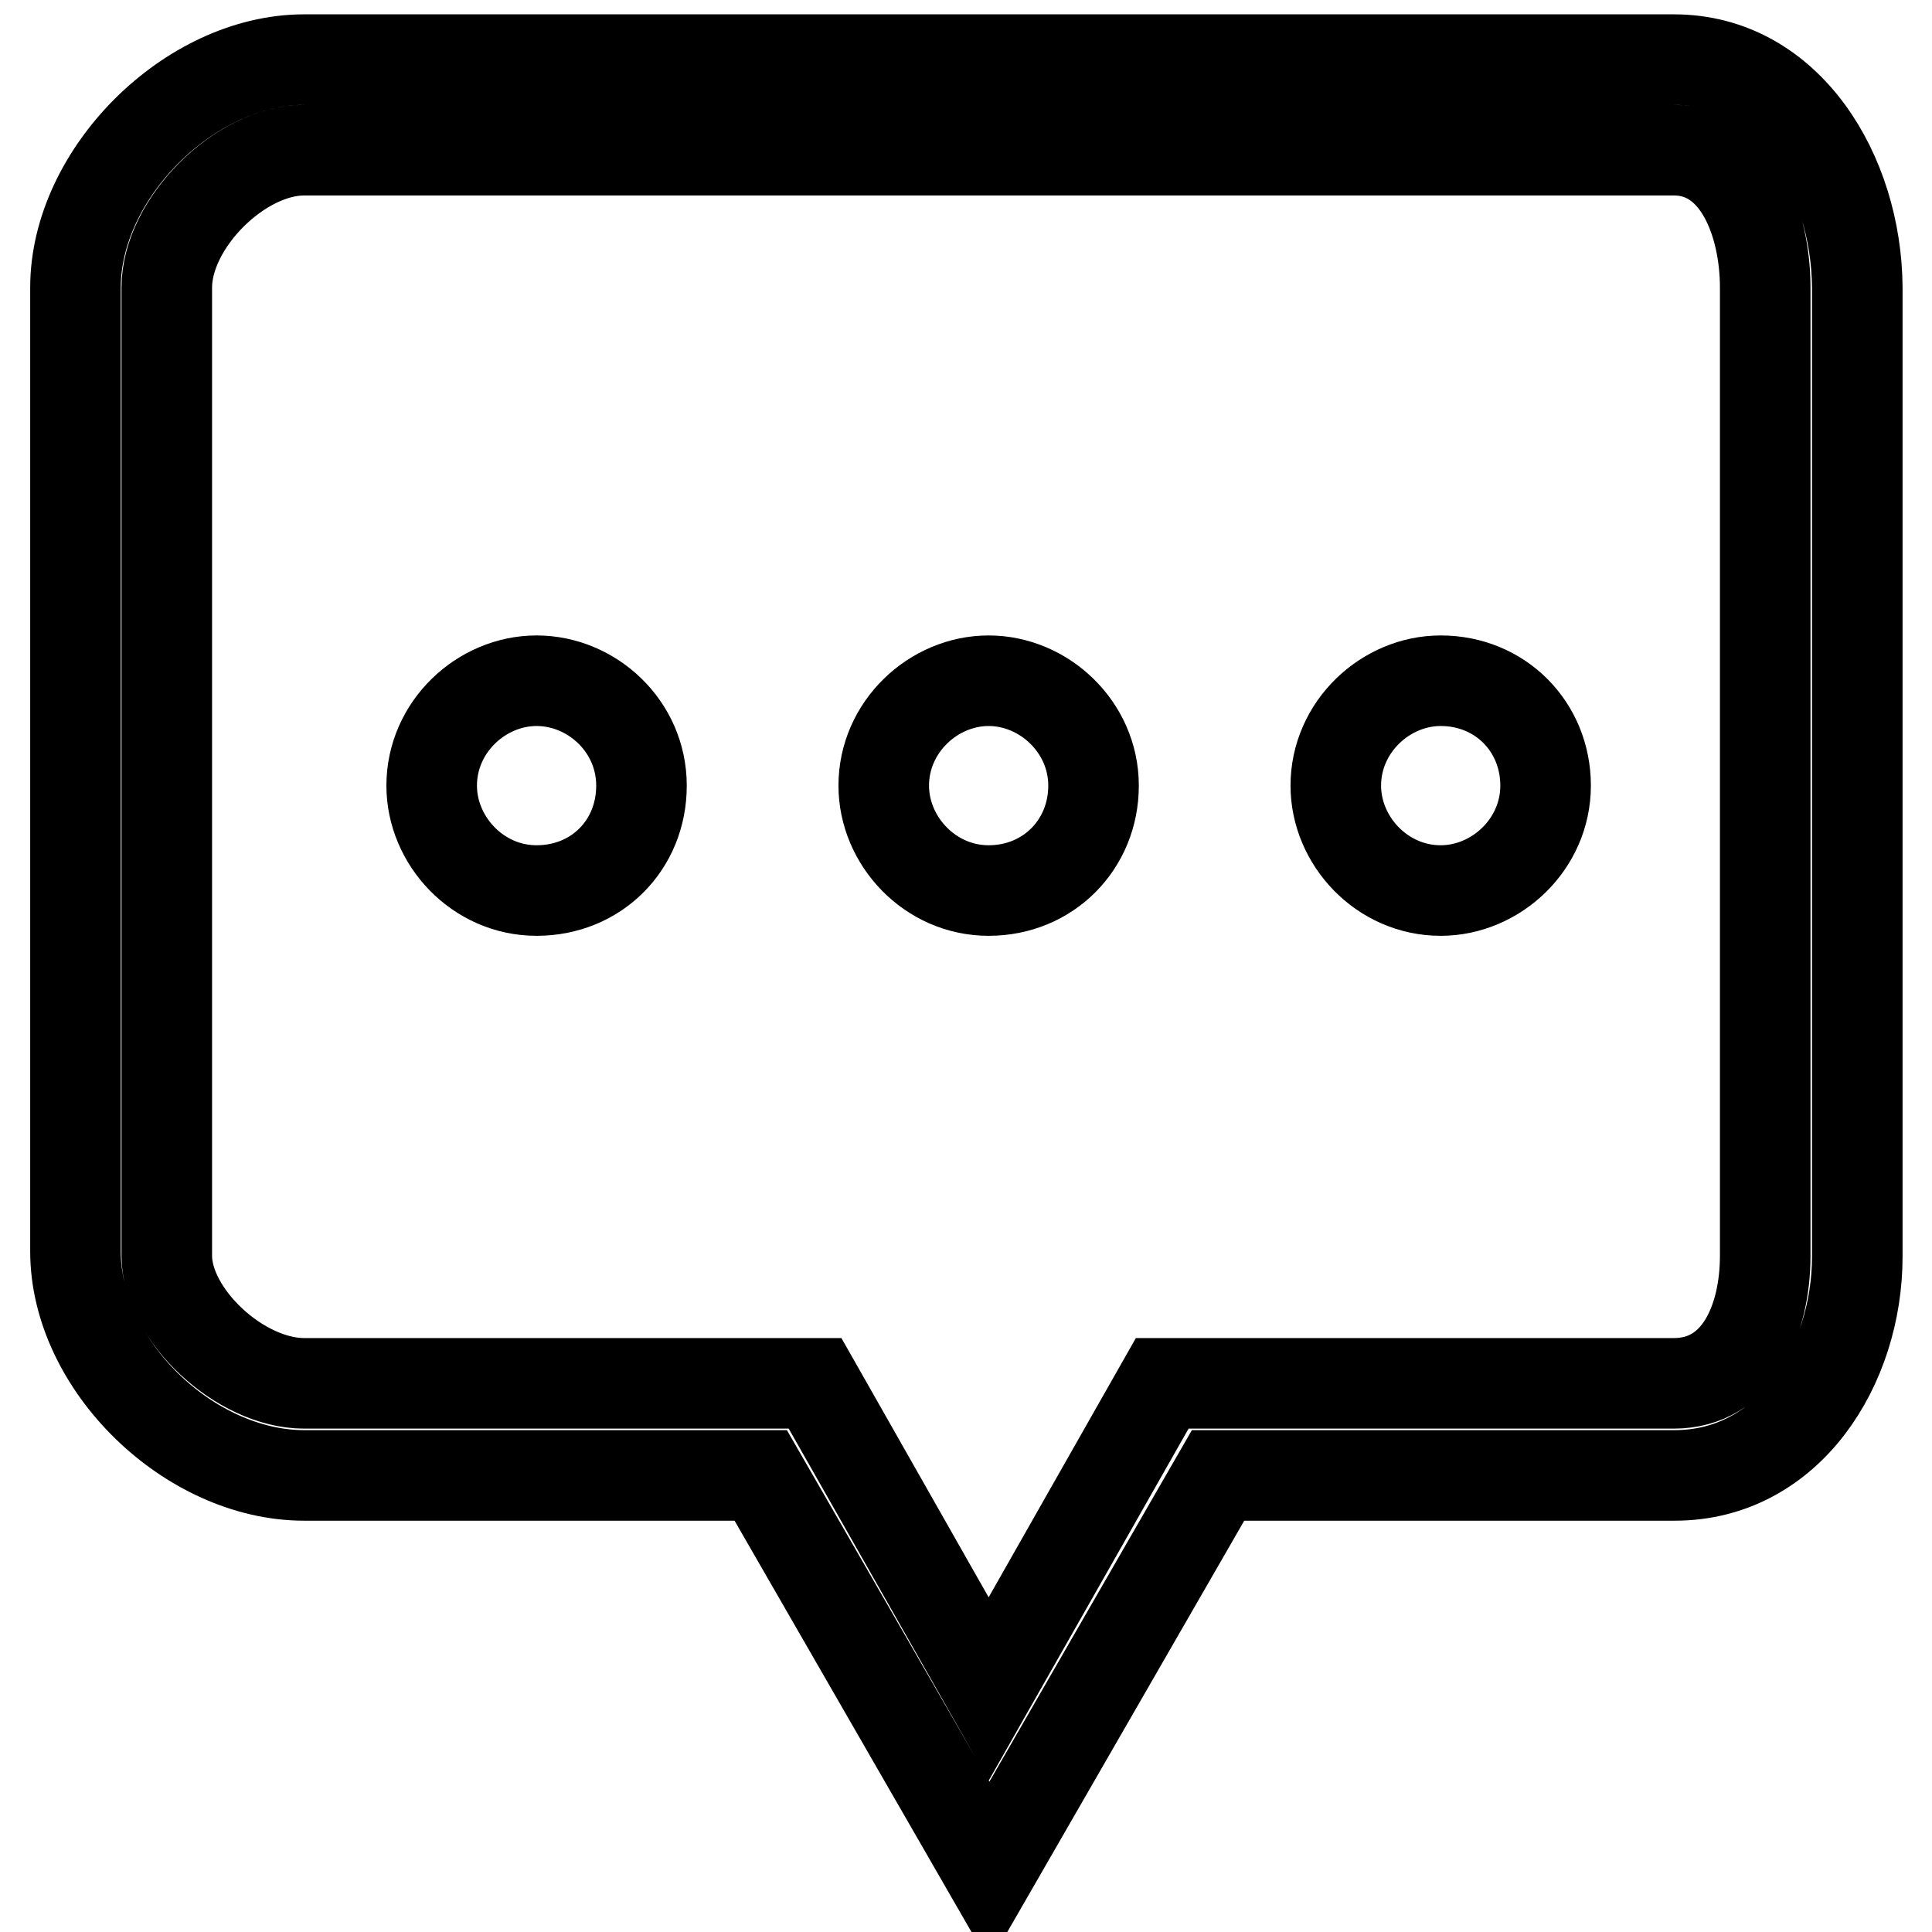 <?xml version="1.0" encoding="utf-8"?>
<!-- Svg Vector Icons : http://www.onlinewebfonts.com/icon -->
<!DOCTYPE svg PUBLIC "-//W3C//DTD SVG 1.1//EN" "http://www.w3.org/Graphics/SVG/1.1/DTD/svg11.dtd">
<svg version="1.1" xmlns="http://www.w3.org/2000/svg" xmlns:xlink="http://www.w3.org/1999/xlink" x="0px" y="0px" viewBox="0 0 256 256" enable-background="new 0 0 256 256" xml:space="preserve">
<g> <path stroke-width="12" fill-opacity="0" stroke="#000000"  d="M221.8,7.9H40.3C25.1,7.9,10,23,10,38.1v127.7c0,15.1,15.1,29.7,30.3,29.7h60.5l30.3,52.6l30.3-52.6h60.5 c15.1,0,24.2-14.5,24.2-29V38.1C246,23,236.9,7.9,221.8,7.9z M233.9,166.4c0,8.5-3.6,16.9-12.1,16.9H154l-23,40.5l-23-40.5H40.3 c-8.5,0-18.2-9.1-18.2-16.9V38.1c0-8.5,9.7-18.2,18.2-18.2h181.5c8.5,0,12.1,9.7,12.1,18.2V166.4z M131,90.2 c-7.3,0-13.9,6.1-13.9,13.9c0,7.3,6.1,13.9,13.9,13.9c7.9,0,13.9-6.1,13.9-13.9S138.3,90.2,131,90.2z M71.1,90.2 c-7.3,0-13.9,6.1-13.9,13.9c0,7.3,6.1,13.9,13.9,13.9C79,118,85,112,85,104.1S78.4,90.2,71.1,90.2z M190.9,90.2 c-7.3,0-13.9,6.1-13.9,13.9c0,7.3,6.1,13.9,13.9,13.9c7.3,0,13.9-6.1,13.9-13.9S198.8,90.2,190.9,90.2z"/></g>
</svg>